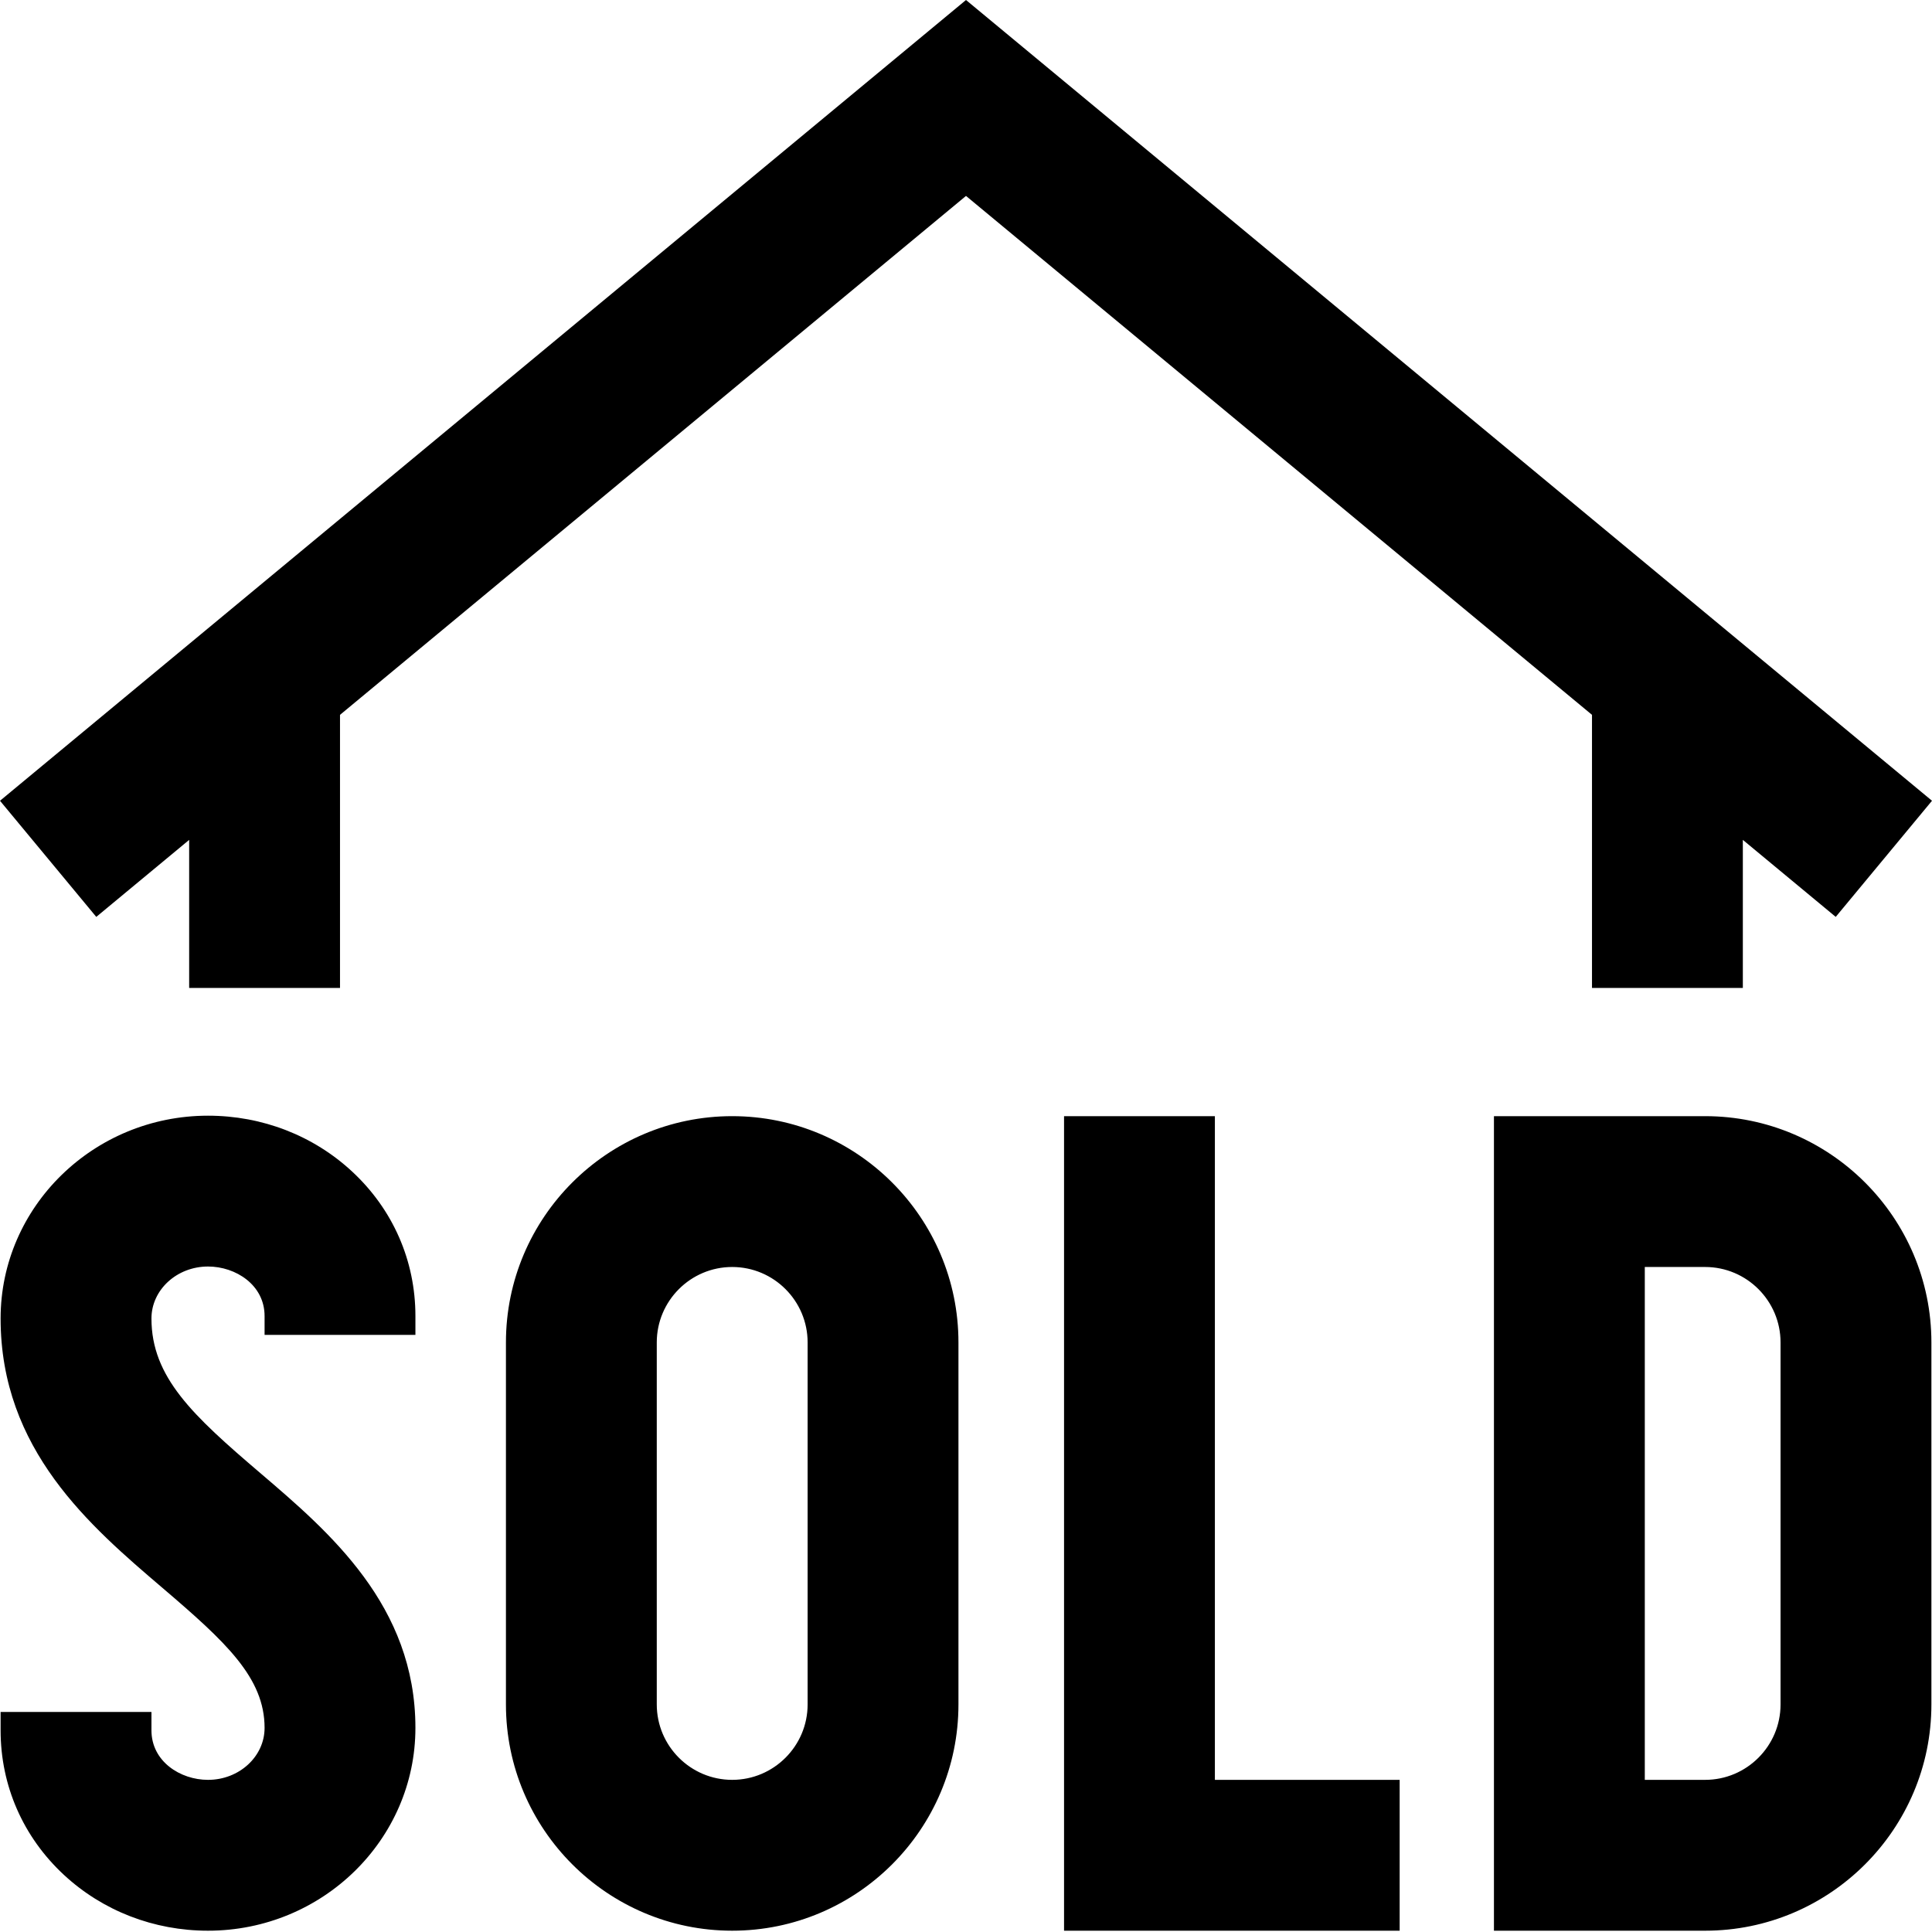 <svg height="512pt" viewBox="0 0 512 512" width="512pt" xmlns="http://www.w3.org/2000/svg"><path d="M451.875 295.793H395.91v215.863h55.965c33.066 0 59.965-26.898 59.965-59.96v-95.942c0-33.063-26.899-59.961-59.965-59.961zm19.988 155.902c0 11.02-8.965 19.985-19.988 19.985h-15.988V335.766h15.988c11.023 0 19.988 8.968 19.988 19.988zM321.957 471.68h48.969v39.976h-88.942V295.793h39.973zM194.039 295.793c-33.062 0-59.96 26.898-59.96 59.96v95.942c0 33.063 26.898 59.961 59.96 59.961S254 484.758 254 451.696v-95.942c0-33.063-26.898-59.961-59.96-59.961zm19.988 155.902c0 11.02-8.968 19.985-19.988 19.985s-19.988-8.965-19.988-19.985v-95.941c0-11.02 8.969-19.988 19.988-19.988 11.02 0 19.988 8.968 19.988 19.988zM110.09 348.758v4.996H70.117v-4.996c0-8.211-7.62-13.117-14.992-13.117-8.266 0-14.988 6.18-14.988 13.773 0 15.555 10.945 25.688 28.808 40.934C87.277 406 110.09 425.473 110.09 457.91c0 29.637-24.656 53.746-54.965 53.746-14.34 0-27.902-5.258-38.195-14.804C6.117 486.816.16 473.219.16 458.566v-4.875h39.977v4.875c0 8.211 7.62 13.114 14.988 13.114 8.266 0 14.992-6.176 14.992-13.77 0-13.324-10.308-22.8-27.129-37.16C23.906 404.46.16 384.191.16 349.414c0-29.637 24.66-53.746 54.965-53.746 14.344 0 27.906 5.254 38.195 14.805 10.817 10.035 16.77 23.632 16.77 38.285zM421.895 189.44 256 51.921 90.105 189.442v72.372H50.13v-39.235l-24.617 20.406L0 212.211 256 0l256 212.21-25.512 30.774-24.617-20.406v39.235h-39.976zm0 0"/></svg>